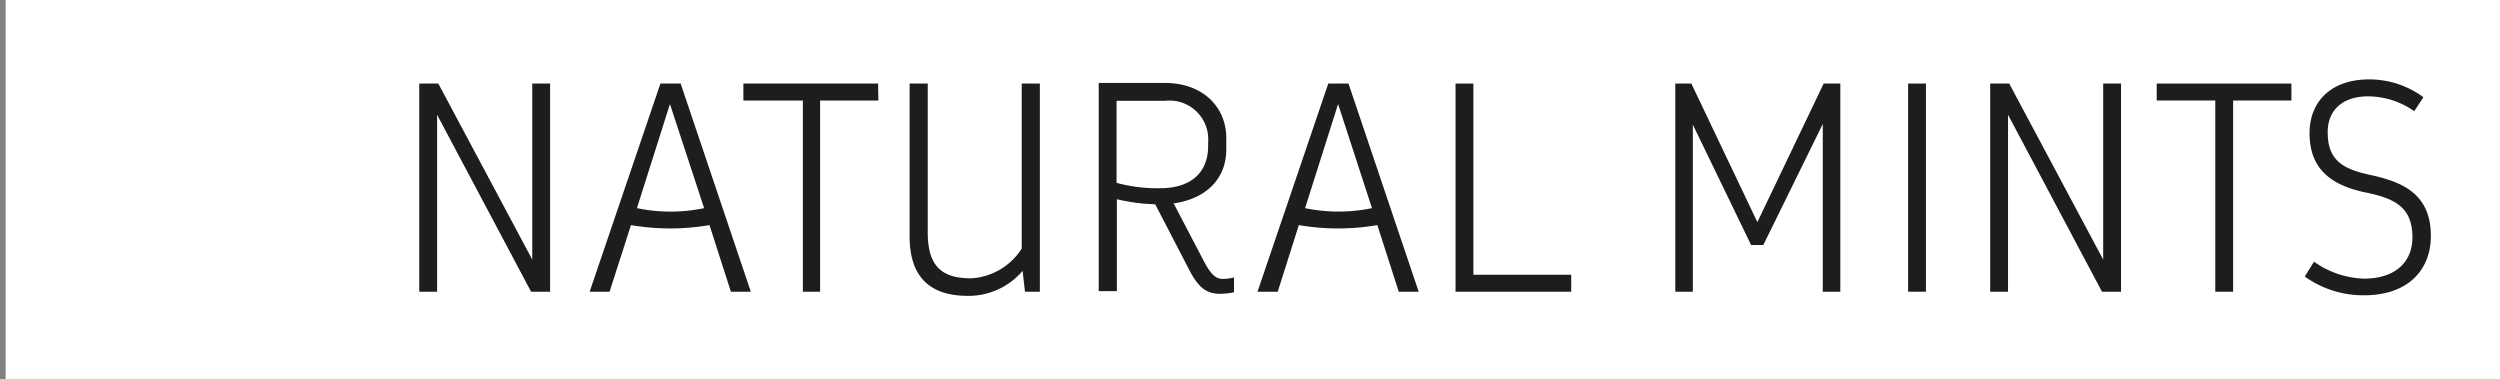 <svg xmlns="http://www.w3.org/2000/svg" viewBox="0 0 168.15 25.51"><rect x="0" y="0" width="168.15" height="25.51" fill="#808080" stroke="none"/><defs><style>.cls-1{fill:#fff;}.cls-2{fill:#1d1d1b;}</style></defs><title>Proflax_SS2020_Titel Base</title><g id="Fond"><rect class="cls-1" x="0.38" width="167.77" height="25.51"/></g><g id="Ebene_1" data-name="Ebene 1"><path class="cls-2" d="M37,5.62v14H35.72L29.4,7.72l0,11.9h-1.2v-14h1.28l6.32,11.84,0-11.84Z"/><path class="cls-2" d="M50.5,19.62H49.16l-1.44-4.48a15.6,15.6,0,0,1-5.28,0L41,19.62H39.66l4.76-14h1.36ZM47.36,14l-2.3-7-2.22,7A11.1,11.1,0,0,0,47.36,14Z"/><path class="cls-2" d="M59.08,6.76H55.16V19.62H54V6.76H50V5.62h9.06Z"/><path class="cls-2" d="M69.94,5.62v14h-1l-.16-1.4A4.78,4.78,0,0,1,65.1,19.9c-2.46,0-3.92-1.18-3.92-4V5.62H62.4v10c0,2.2.86,3.1,2.9,3.1a4.31,4.31,0,0,0,3.42-2V5.62Z"/><path class="cls-2" d="M83,18.66v1a4.63,4.63,0,0,1-.92.1c-.94,0-1.48-.4-2.14-1.7l-2.24-4.32a12.55,12.55,0,0,1-2.58-.34v6.18H73.9v-14h4.46c2.54,0,4.12,1.62,4.12,3.7v.78c0,2-1.4,3.32-3.54,3.62L81,17.62c.46.86.78,1.14,1.26,1.14A3,3,0,0,0,83,18.66ZM75.1,12.3a10.52,10.52,0,0,0,2.92.36c2.22,0,3.24-1.18,3.24-2.84V9.58a2.61,2.61,0,0,0-2.9-2.8H75.1Z"/><path class="cls-2" d="M95.42,19.62H94.08l-1.44-4.48a15.6,15.6,0,0,1-5.28,0l-1.42,4.48H84.58l4.76-14H90.7ZM92.28,14,90,7l-2.22,7A11.1,11.1,0,0,0,92.28,14Z"/><path class="cls-2" d="M105.68,18.48v1.14H97.9v-14h1.2V18.48Z"/><path class="cls-2" d="M123.78,5.62v14H122.6l0-11.28-4,8.14h-.82l-3.92-8.1,0,11.24h-1.18v-14h1.08l4.44,9.32,4.46-9.32Z"/><path class="cls-2" d="M129.54,5.62v14h-1.2v-14Z"/><path class="cls-2" d="M142.66,5.62v14h-1.28l-6.32-11.9,0,11.9h-1.2v-14h1.28l6.32,11.84,0-11.84Z"/><path class="cls-2" d="M154.12,6.76H150.2V19.62H149V6.76h-3.94V5.62h9.06Z"/><path class="cls-2" d="M159,18.74c2.12,0,3.26-1.12,3.26-2.78,0-2-1.16-2.6-3.08-3-2.14-.44-3.84-1.4-3.84-4,0-2.12,1.44-3.62,4-3.62A6.14,6.14,0,0,1,163,6.54l-.62.94a5.42,5.42,0,0,0-3.08-1c-1.82,0-2.74,1-2.74,2.4,0,1.9,1,2.48,2.84,2.88,2,.44,4.1,1.16,4.1,4.1,0,2.34-1.58,4-4.48,4a6.74,6.74,0,0,1-4-1.26l.62-1A6.08,6.08,0,0,0,159,18.74Z"/></g></svg>